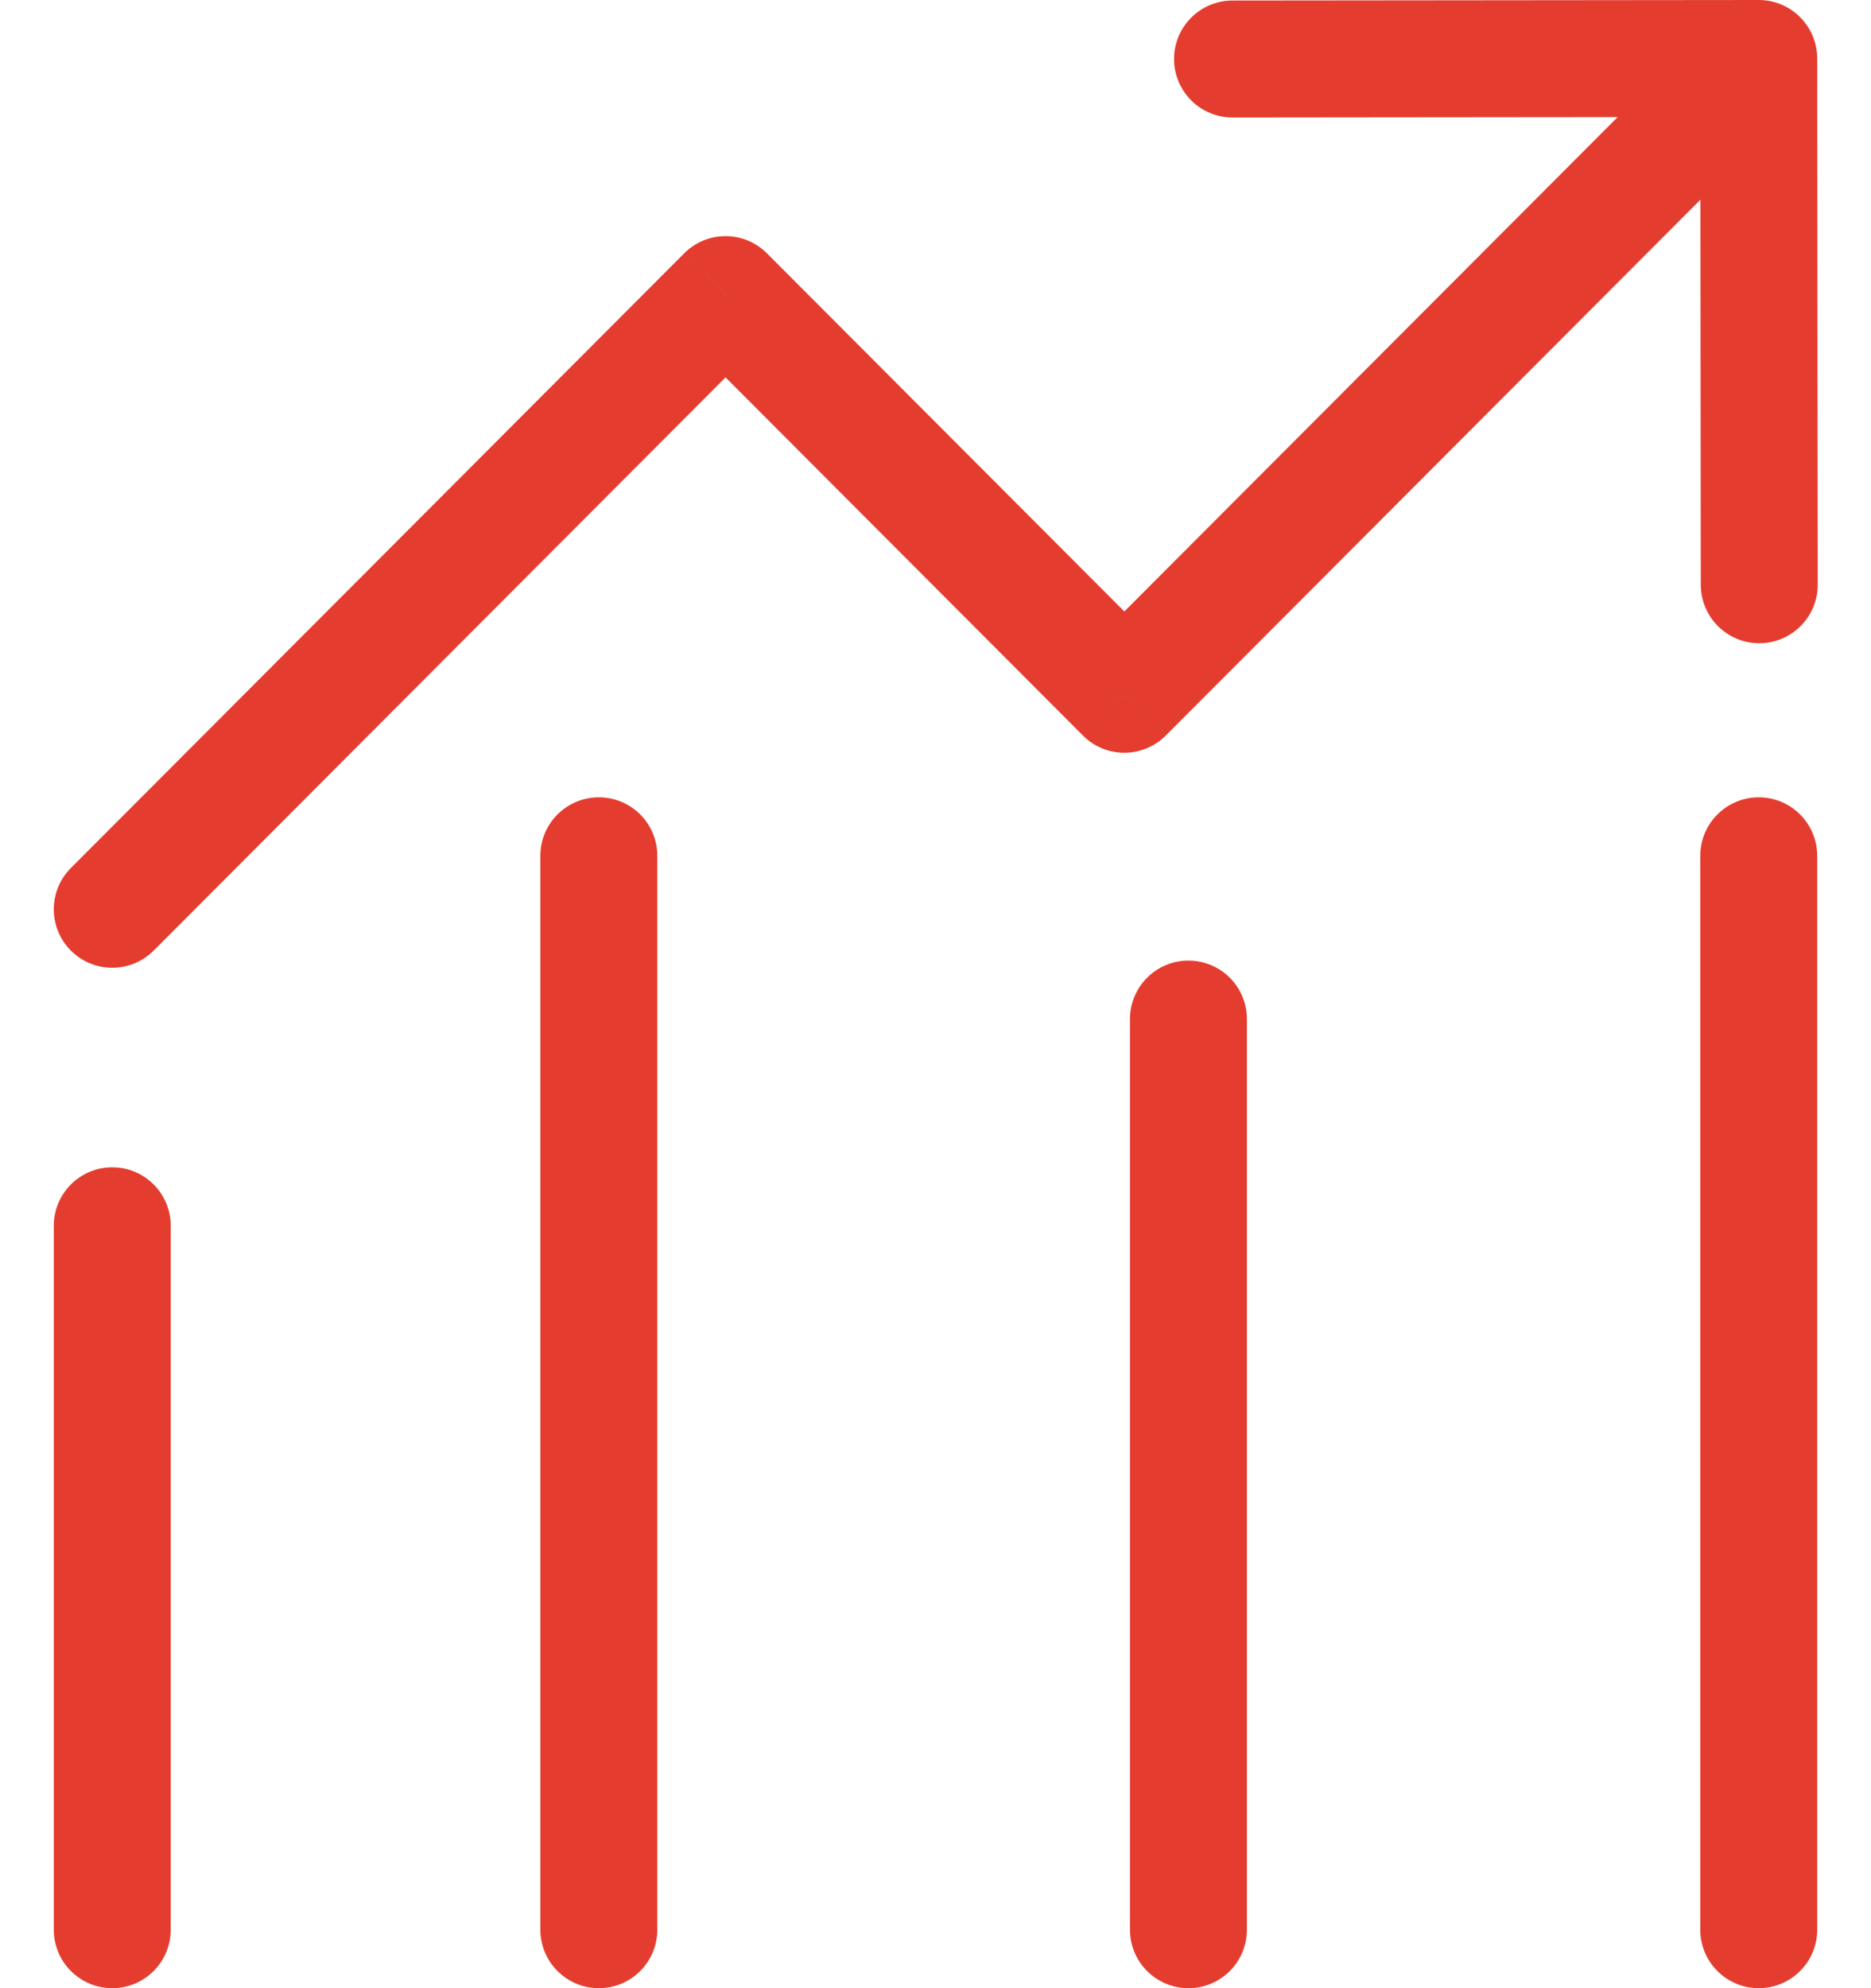 <svg width="32" height="34" viewBox="0 0 32 34" fill="none" xmlns="http://www.w3.org/2000/svg">
<path d="M1.212 14.844C0.822 15.235 0.823 15.868 1.214 16.258C1.604 16.648 2.238 16.647 2.628 16.256L1.212 14.844ZM12.41 5.038L13.117 4.332C12.93 4.144 12.675 4.038 12.41 4.038C12.144 4.038 11.889 4.144 11.702 4.332L12.41 5.038ZM19.23 11.873L18.522 12.579C18.709 12.767 18.964 12.873 19.23 12.873C19.495 12.873 19.75 12.767 19.938 12.579L19.23 11.873ZM31.08 0.999C31.079 0.447 30.631 -0.001 30.079 5.34944e-07L21.079 0.009C20.527 0.01 20.079 0.458 20.08 1.01C20.081 1.563 20.529 2.01 21.081 2.009L29.081 2.001L29.089 10.001C29.09 10.553 29.538 11.001 30.09 11C30.642 10.999 31.09 10.551 31.089 9.999L31.08 0.999ZM2.92 20.962C2.92 20.409 2.472 19.962 1.92 19.962C1.368 19.962 0.92 20.409 0.92 20.962H2.92ZM0.92 33C0.92 33.552 1.368 34 1.92 34C2.472 34 2.92 33.552 2.92 33H0.92ZM31.08 14.635C31.08 14.083 30.632 13.635 30.08 13.635C29.528 13.635 29.08 14.083 29.08 14.635H31.08ZM29.08 33C29.08 33.552 29.528 34 30.08 34C30.632 34 31.08 33.552 31.08 33H29.08ZM11.242 14.635C11.242 14.082 10.795 13.635 10.242 13.635C9.69 13.635 9.242 14.082 9.242 14.635H11.242ZM9.242 33C9.242 33.552 9.69 34 10.242 34C10.795 34 11.242 33.552 11.242 33H9.242ZM21.326 17.427C21.326 16.875 20.879 16.427 20.326 16.427C19.774 16.427 19.326 16.875 19.326 17.427H21.326ZM19.326 33C19.326 33.552 19.774 34 20.326 34C20.879 34 21.326 33.552 21.326 33H19.326ZM2.628 16.256L13.117 5.745L11.702 4.332L1.212 14.844L2.628 16.256ZM11.702 5.745L18.522 12.579L19.938 11.166L13.117 4.332L11.702 5.745ZM19.938 12.579L30.788 1.706L29.372 0.294L18.522 11.166L19.938 12.579ZM0.92 20.962V33H2.92V20.962H0.92ZM29.08 14.635V33H31.08V14.635H29.08ZM9.242 14.635V33H11.242V14.635H9.242ZM19.326 17.427V33H21.326V17.427H19.326Z" fill="#E43D30"/>
</svg>

